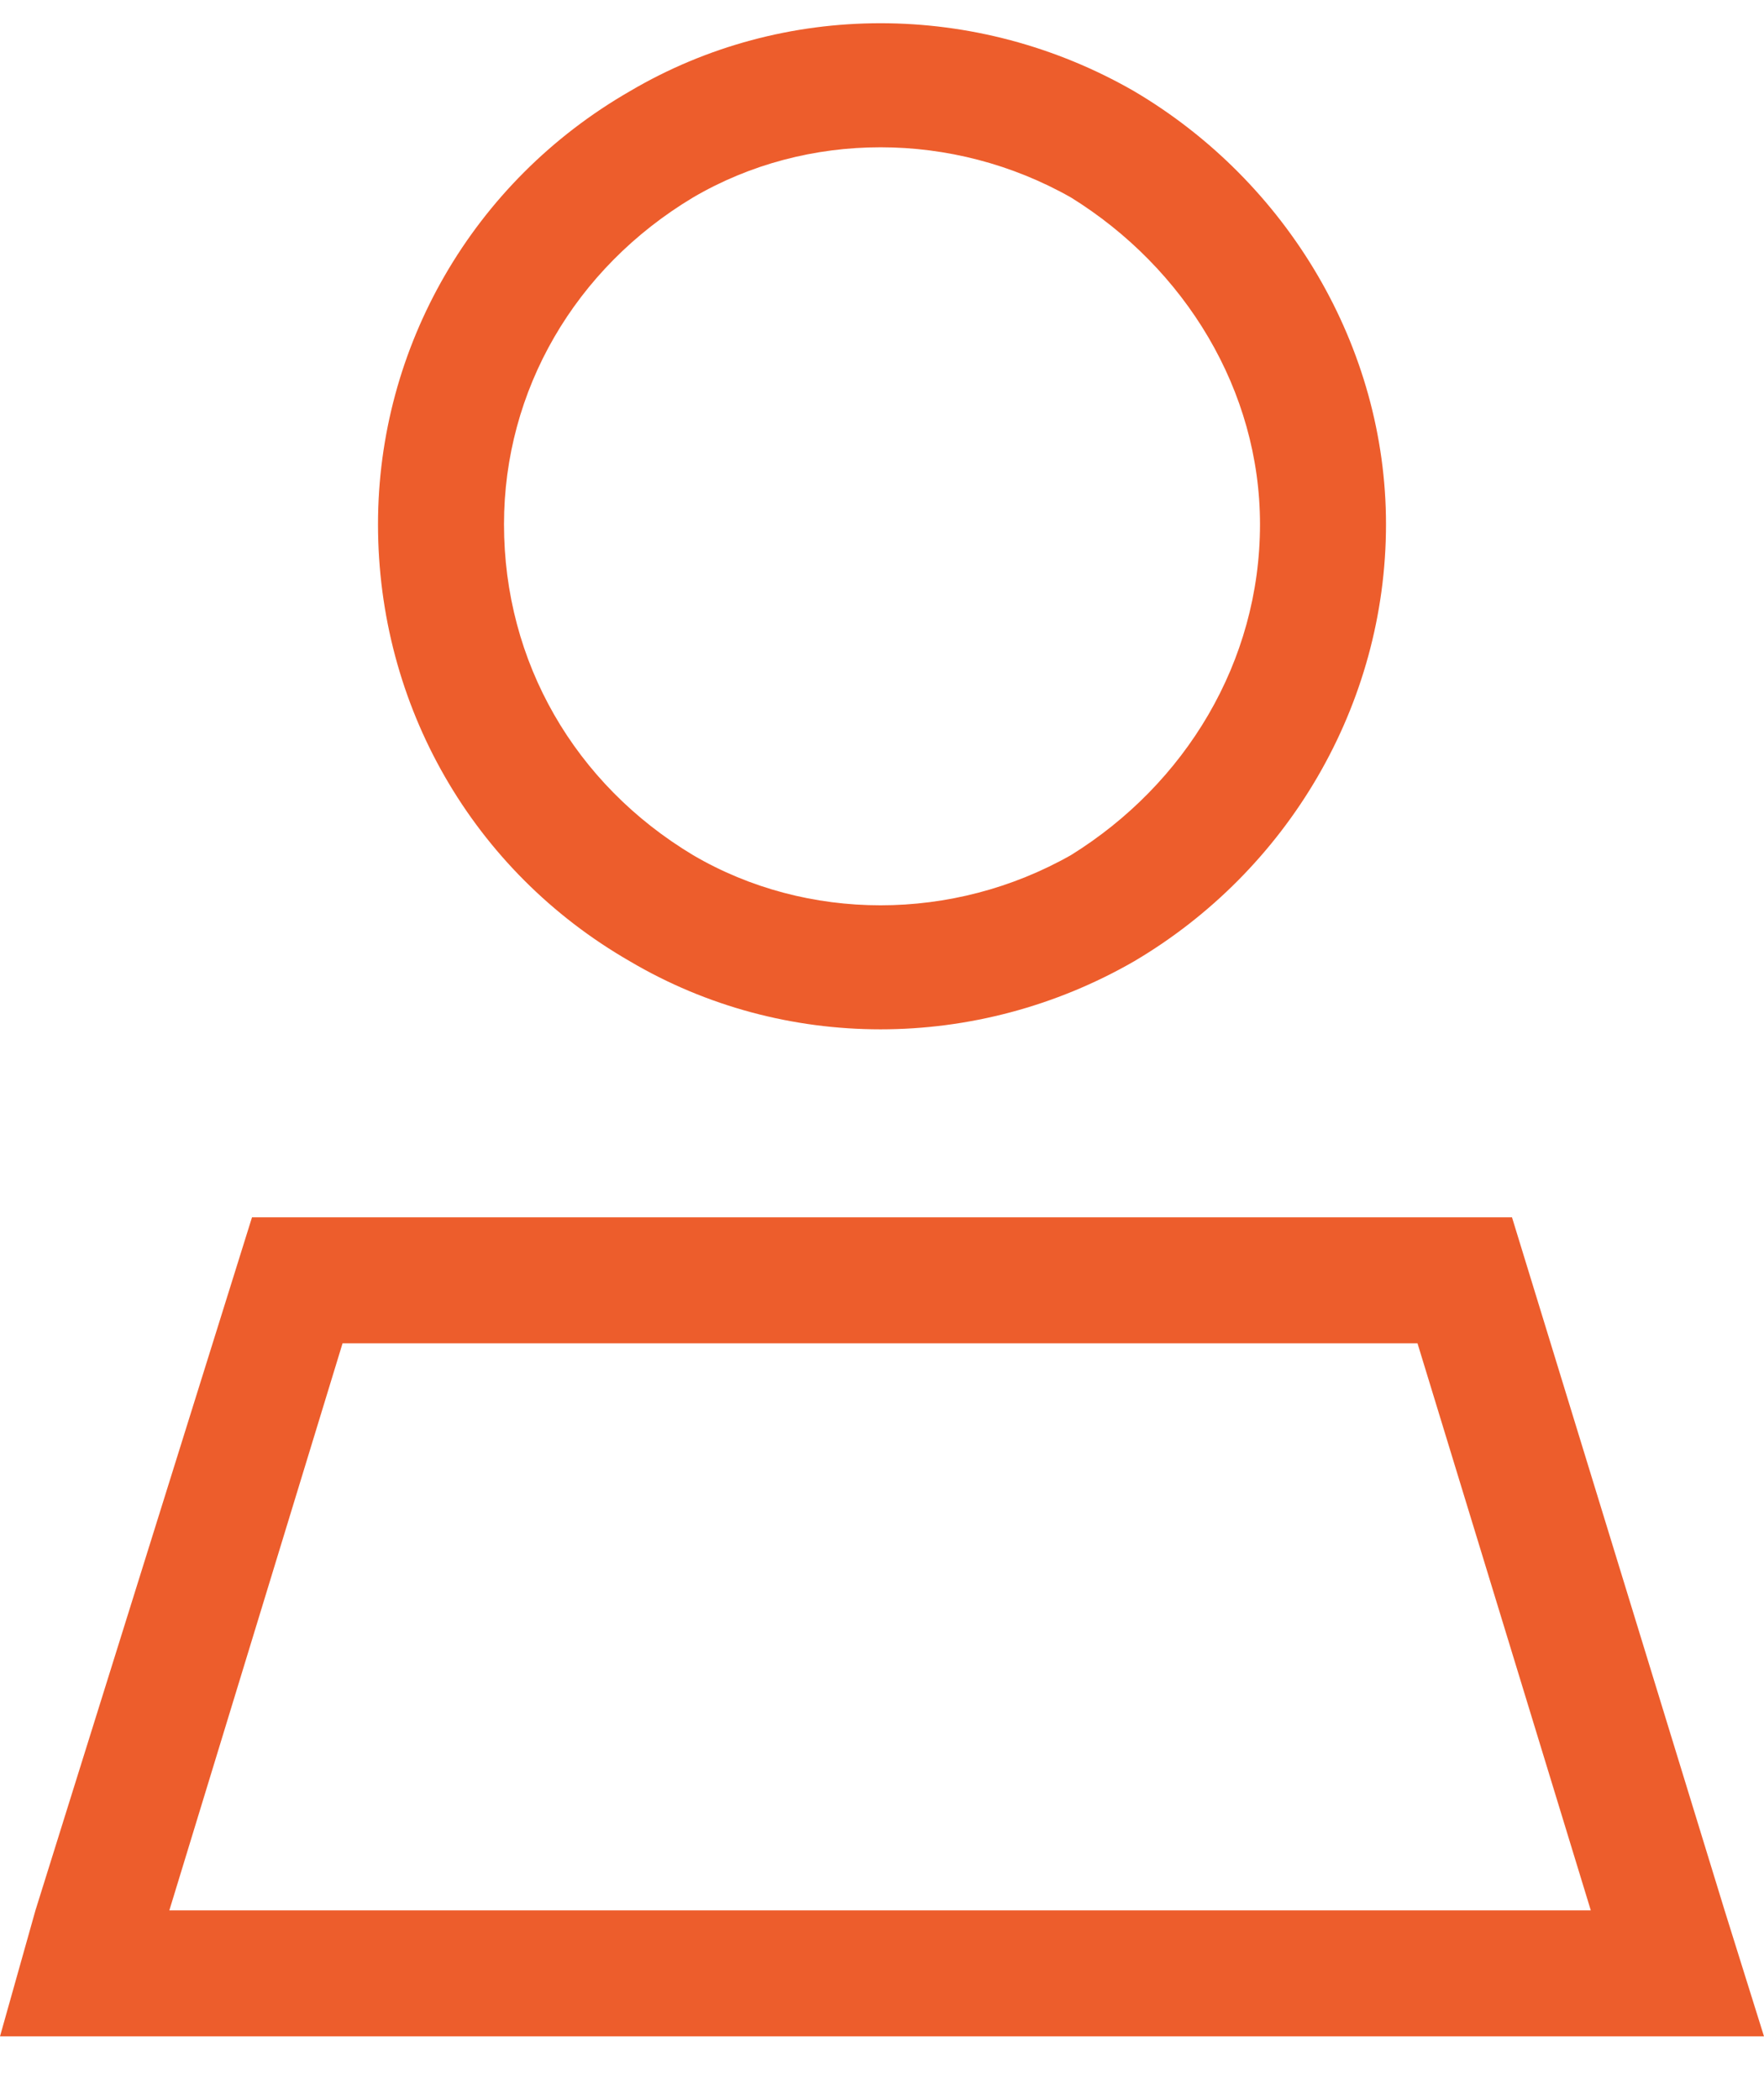<?xml version="1.0" encoding="UTF-8"?>
<svg xmlns="http://www.w3.org/2000/svg" width="21" height="25" viewBox="0 0 21 25" fill="none">
  <path d="M15 6.241C15 4.647 14.109 3.194 12.75 2.351C11.344 1.554 9.609 1.554 8.25 2.351C6.844 3.194 6 4.647 6 6.241C6 7.882 6.844 9.335 8.25 10.179C9.609 10.976 11.344 10.976 12.75 10.179C14.109 9.335 15 7.882 15 6.241ZM4.5 6.241C4.5 4.132 5.625 2.163 7.5 1.085C9.328 0.007 11.625 0.007 13.5 1.085C15.328 2.163 16.5 4.132 16.5 6.241C16.5 8.397 15.328 10.366 13.5 11.444C11.625 12.523 9.328 12.523 7.5 11.444C5.625 10.366 4.5 8.397 4.5 6.241ZM2.016 22.741H18.938L16.875 15.991H4.078L2.016 22.741ZM3 14.491H18L20.531 22.741L21 24.241H19.406H1.547H0L0.422 22.741L3 14.491Z" fill="#ED5D2C"></path>
</svg>
